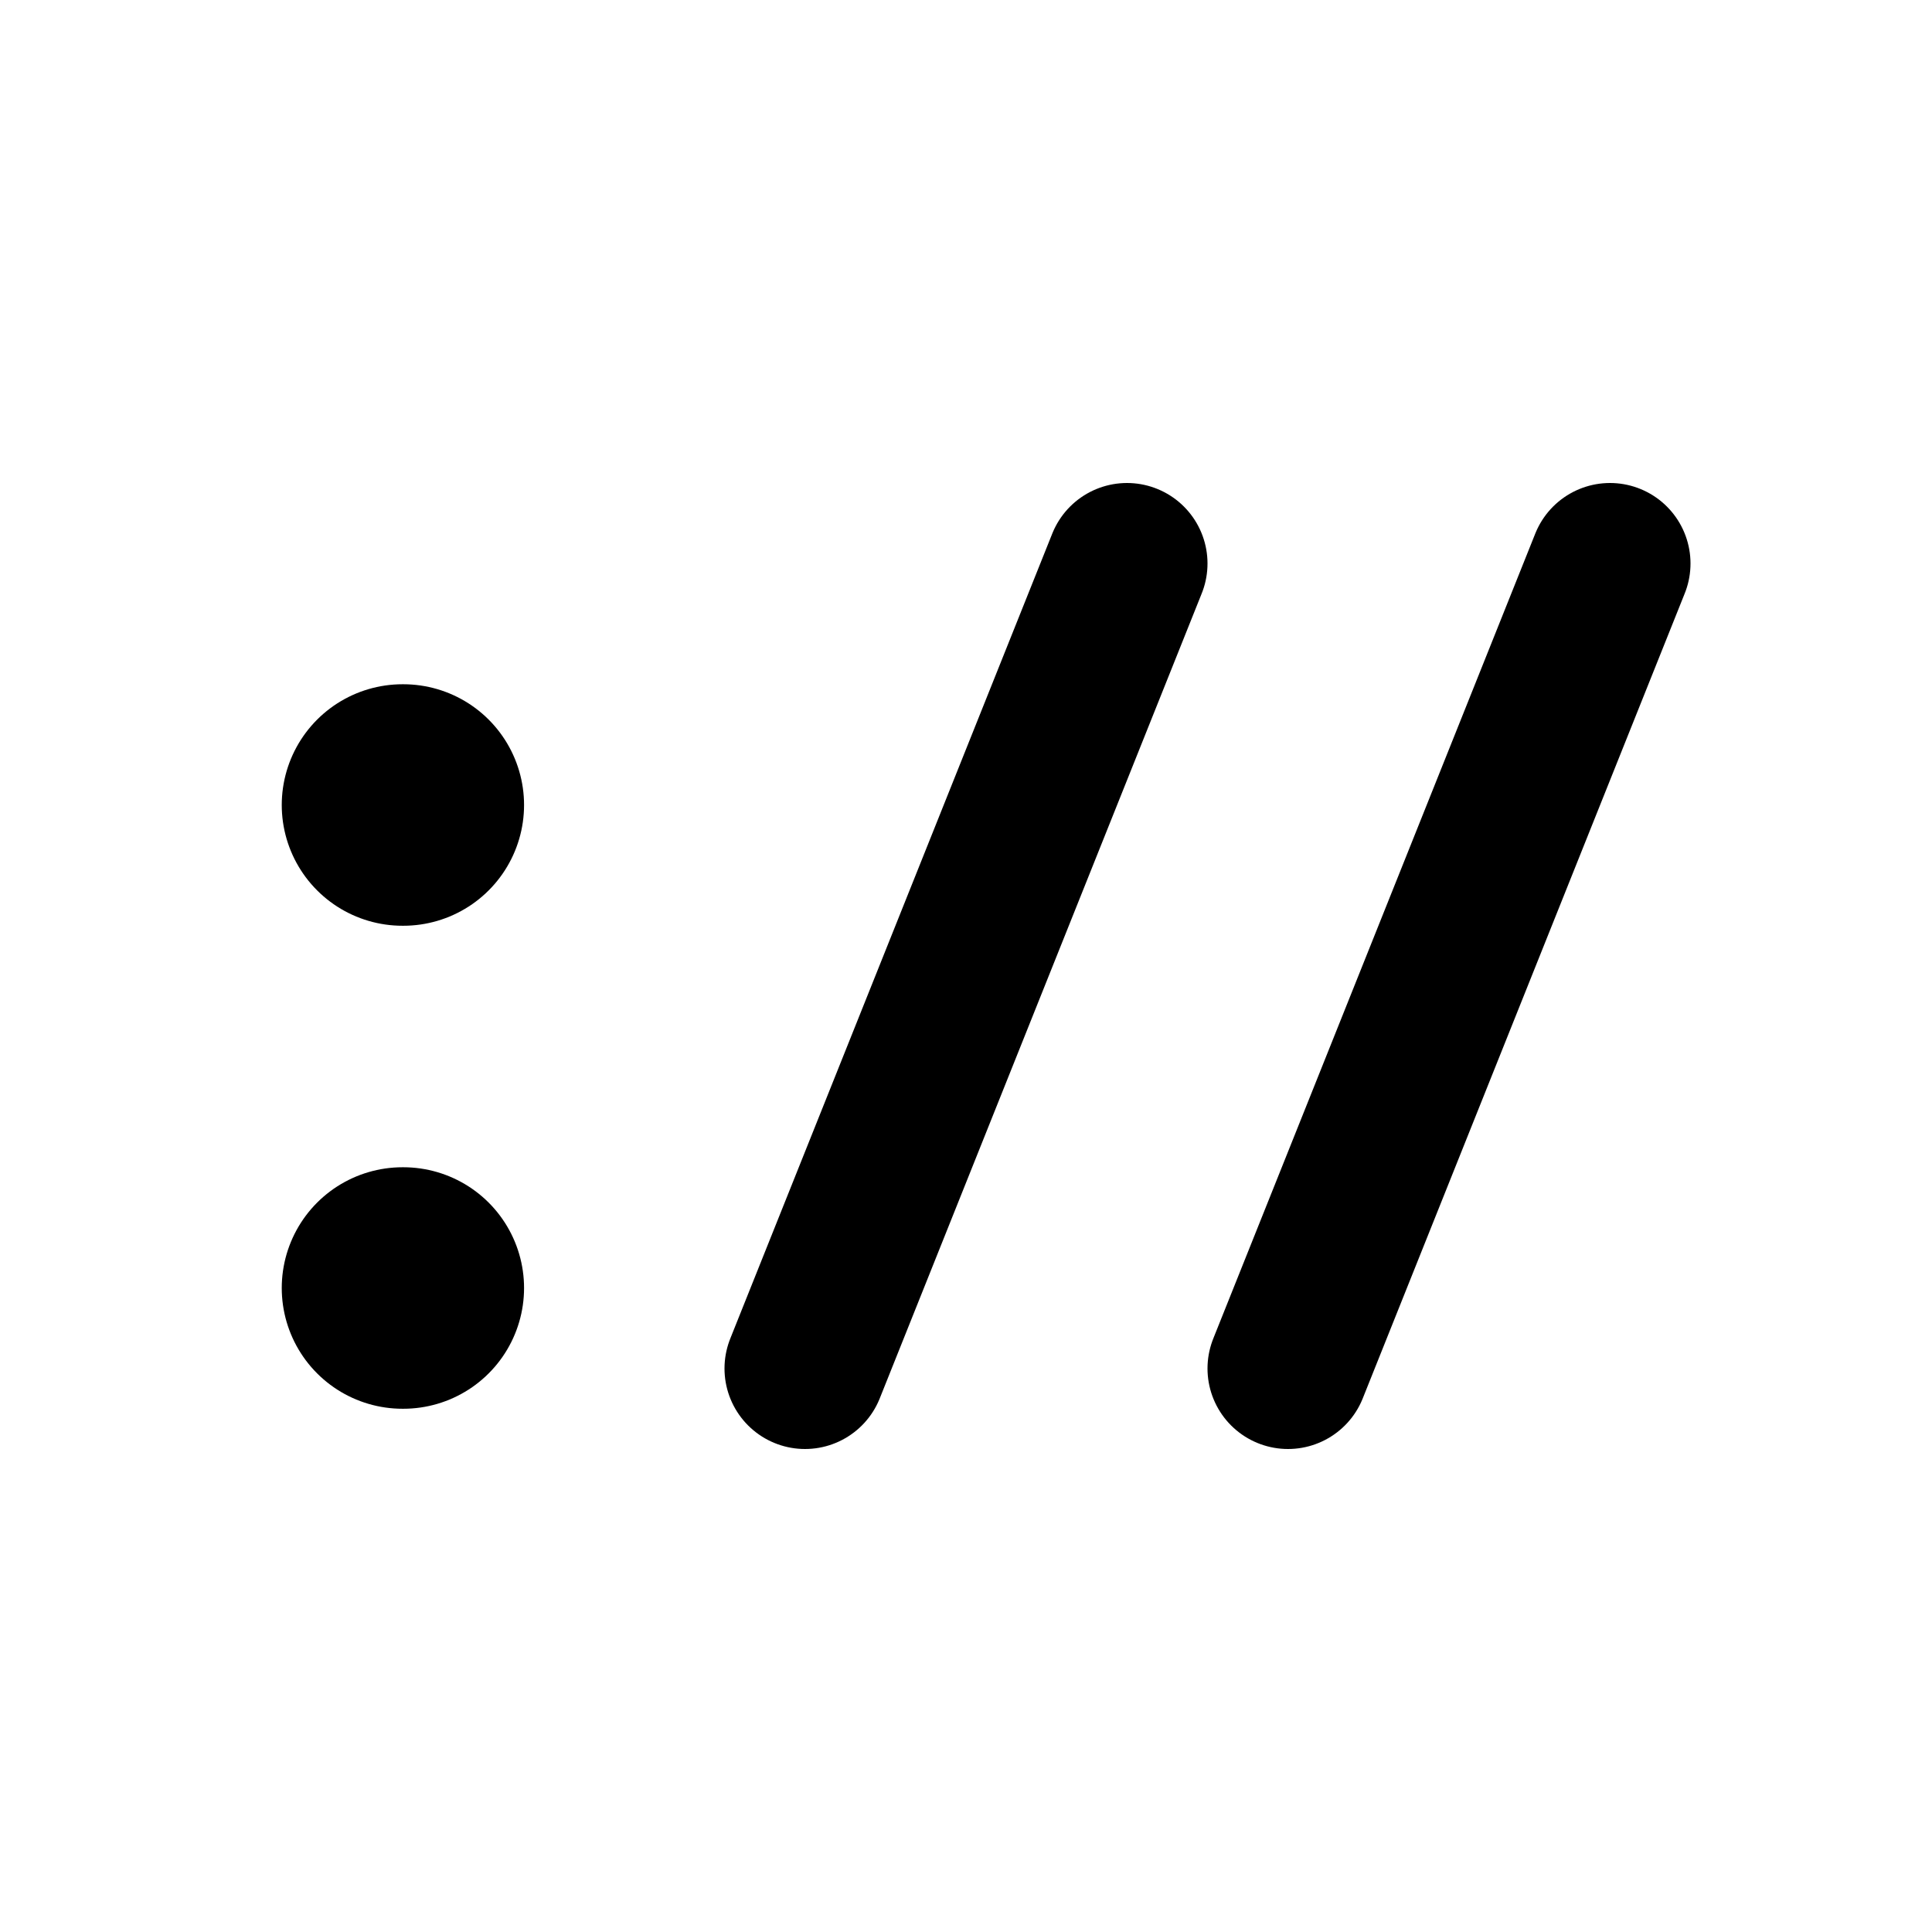 <svg xmlns="http://www.w3.org/2000/svg" viewBox="0 0 24 24" width='1em' height='1em'><g fill="none" stroke="currentColor" stroke-linecap="round" stroke-linejoin="round"><path stroke-width="3" d="M5 10h.01M5 16h.01"/><path stroke-width="2" d="m10 17l4-10m2 10l4-10"/></g></svg>